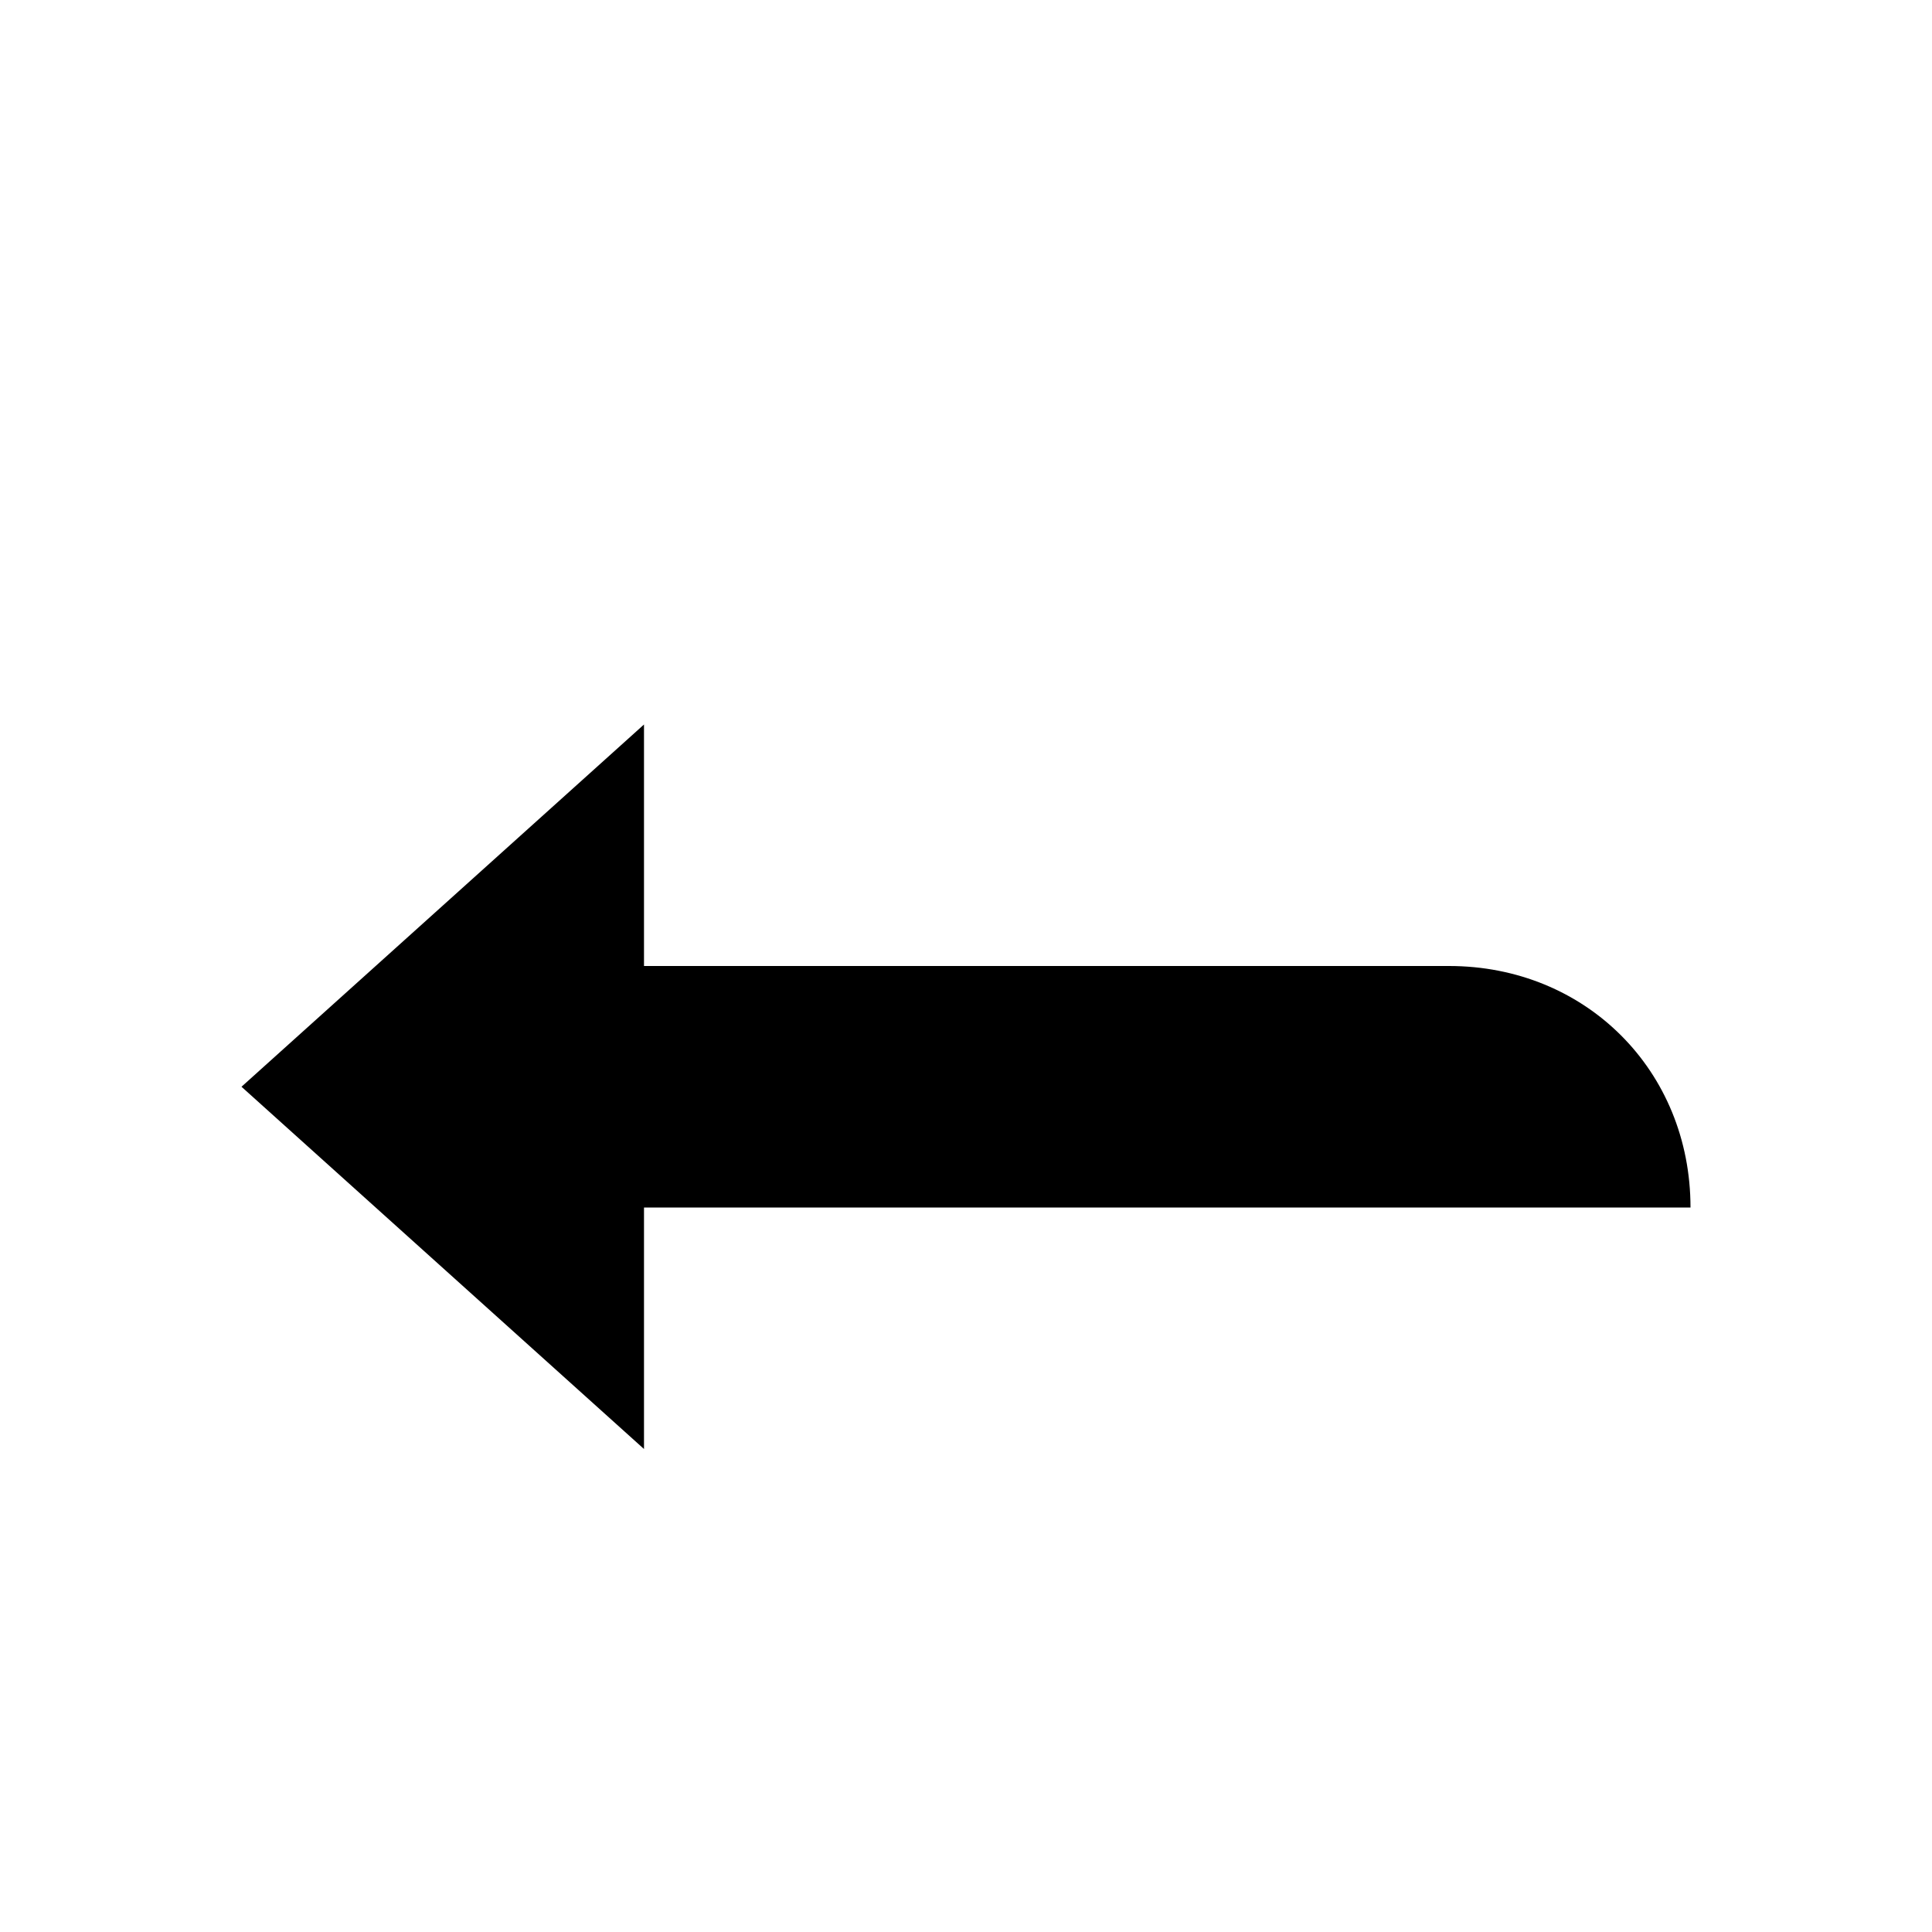 <?xml version="1.0" encoding="utf-8"?>
<svg xmlns="http://www.w3.org/2000/svg" width="24" height="24" viewBox="0 0 24 24">
    <g>
        <path d="M8 12h10c1.7 0 3 1.3 3 3H8v3l-5-4.5L8 9v3z"/>
    </g>
</svg>
